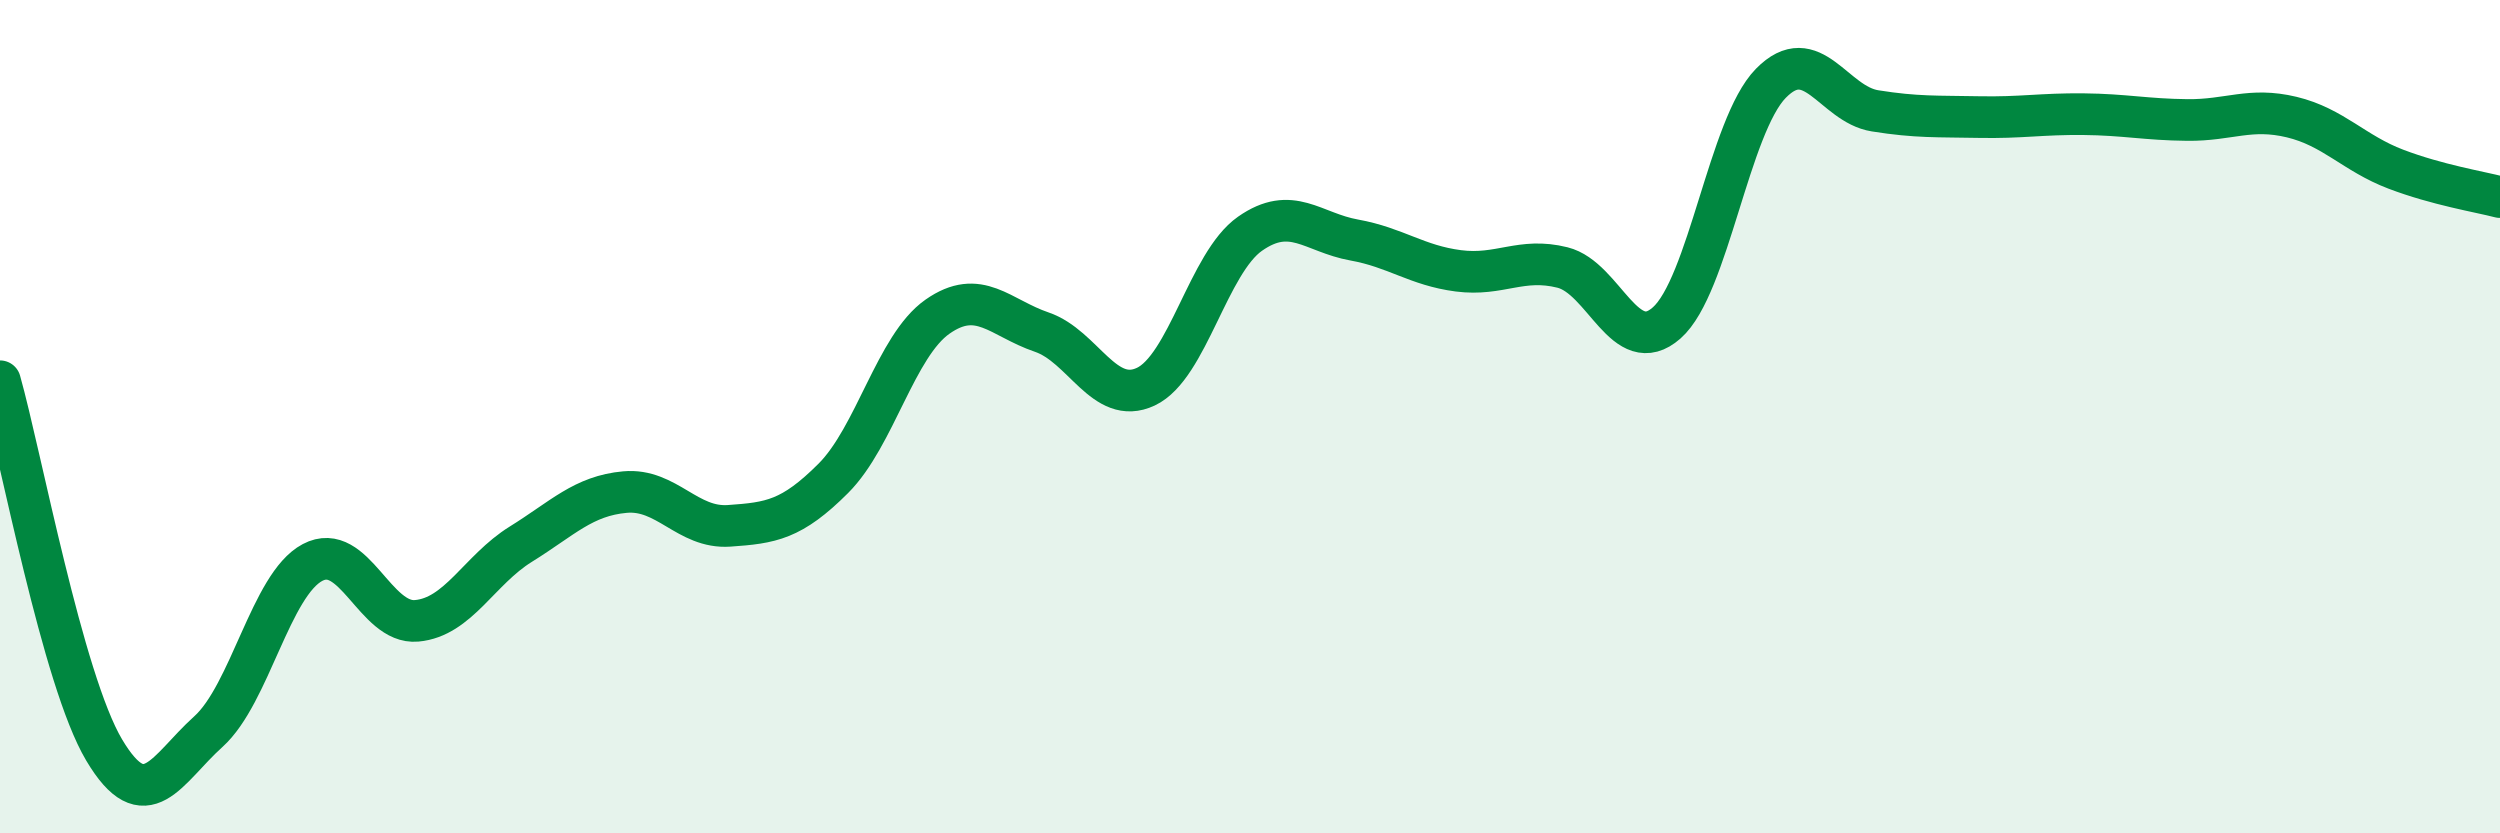 
    <svg width="60" height="20" viewBox="0 0 60 20" xmlns="http://www.w3.org/2000/svg">
      <path
        d="M 0,9.15 C 0.5,10.92 1.5,16.32 2.5,18 C 3.5,19.68 4,18.46 5,17.56 C 6,16.66 6.5,14.03 7.5,13.5 C 8.5,12.97 9,14.99 10,14.9 C 11,14.81 11.5,13.68 12.5,13.06 C 13.5,12.44 14,11.9 15,11.81 C 16,11.72 16.5,12.69 17.5,12.62 C 18.5,12.55 19,12.48 20,11.48 C 21,10.48 21.5,8.3 22.5,7.6 C 23.5,6.9 24,7.63 25,7.97 C 26,8.31 26.5,9.75 27.5,9.28 C 28.5,8.81 29,6.31 30,5.61 C 31,4.91 31.5,5.58 32.5,5.76 C 33.5,5.94 34,6.37 35,6.5 C 36,6.63 36.5,6.17 37.5,6.42 C 38.5,6.67 39,8.63 40,7.75 C 41,6.87 41.5,3.02 42.5,2 C 43.5,0.98 44,2.5 45,2.66 C 46,2.82 46.5,2.79 47.5,2.81 C 48.5,2.83 49,2.73 50,2.74 C 51,2.75 51.5,2.87 52.5,2.88 C 53.5,2.89 54,2.57 55,2.81 C 56,3.05 56.5,3.68 57.5,4.06 C 58.5,4.44 59.5,4.6 60,4.73L60 20L0 20Z"
        fill="#008740"
        opacity="0.1"
        stroke-linecap="round"
        stroke-linejoin="round"
      />
      <path
        d="M 0,9.15 C 0.5,10.92 1.5,16.32 2.5,18 C 3.5,19.68 4,18.46 5,17.56 C 6,16.66 6.5,14.03 7.5,13.5 C 8.5,12.97 9,14.99 10,14.9 C 11,14.81 11.5,13.68 12.5,13.06 C 13.5,12.44 14,11.9 15,11.81 C 16,11.72 16.5,12.69 17.5,12.62 C 18.5,12.55 19,12.48 20,11.48 C 21,10.48 21.5,8.3 22.5,7.6 C 23.5,6.9 24,7.63 25,7.97 C 26,8.31 26.5,9.75 27.5,9.28 C 28.5,8.81 29,6.31 30,5.61 C 31,4.91 31.5,5.58 32.5,5.76 C 33.5,5.94 34,6.37 35,6.5 C 36,6.63 36.5,6.17 37.5,6.42 C 38.5,6.67 39,8.63 40,7.75 C 41,6.87 41.5,3.02 42.5,2 C 43.5,0.98 44,2.5 45,2.66 C 46,2.82 46.5,2.79 47.5,2.81 C 48.5,2.83 49,2.73 50,2.74 C 51,2.75 51.5,2.87 52.5,2.88 C 53.5,2.89 54,2.57 55,2.81 C 56,3.05 56.5,3.68 57.5,4.06 C 58.5,4.44 59.5,4.6 60,4.73"
        stroke="#008740"
        stroke-width="1"
        fill="none"
        stroke-linecap="round"
        stroke-linejoin="round"
      />
    </svg>
  